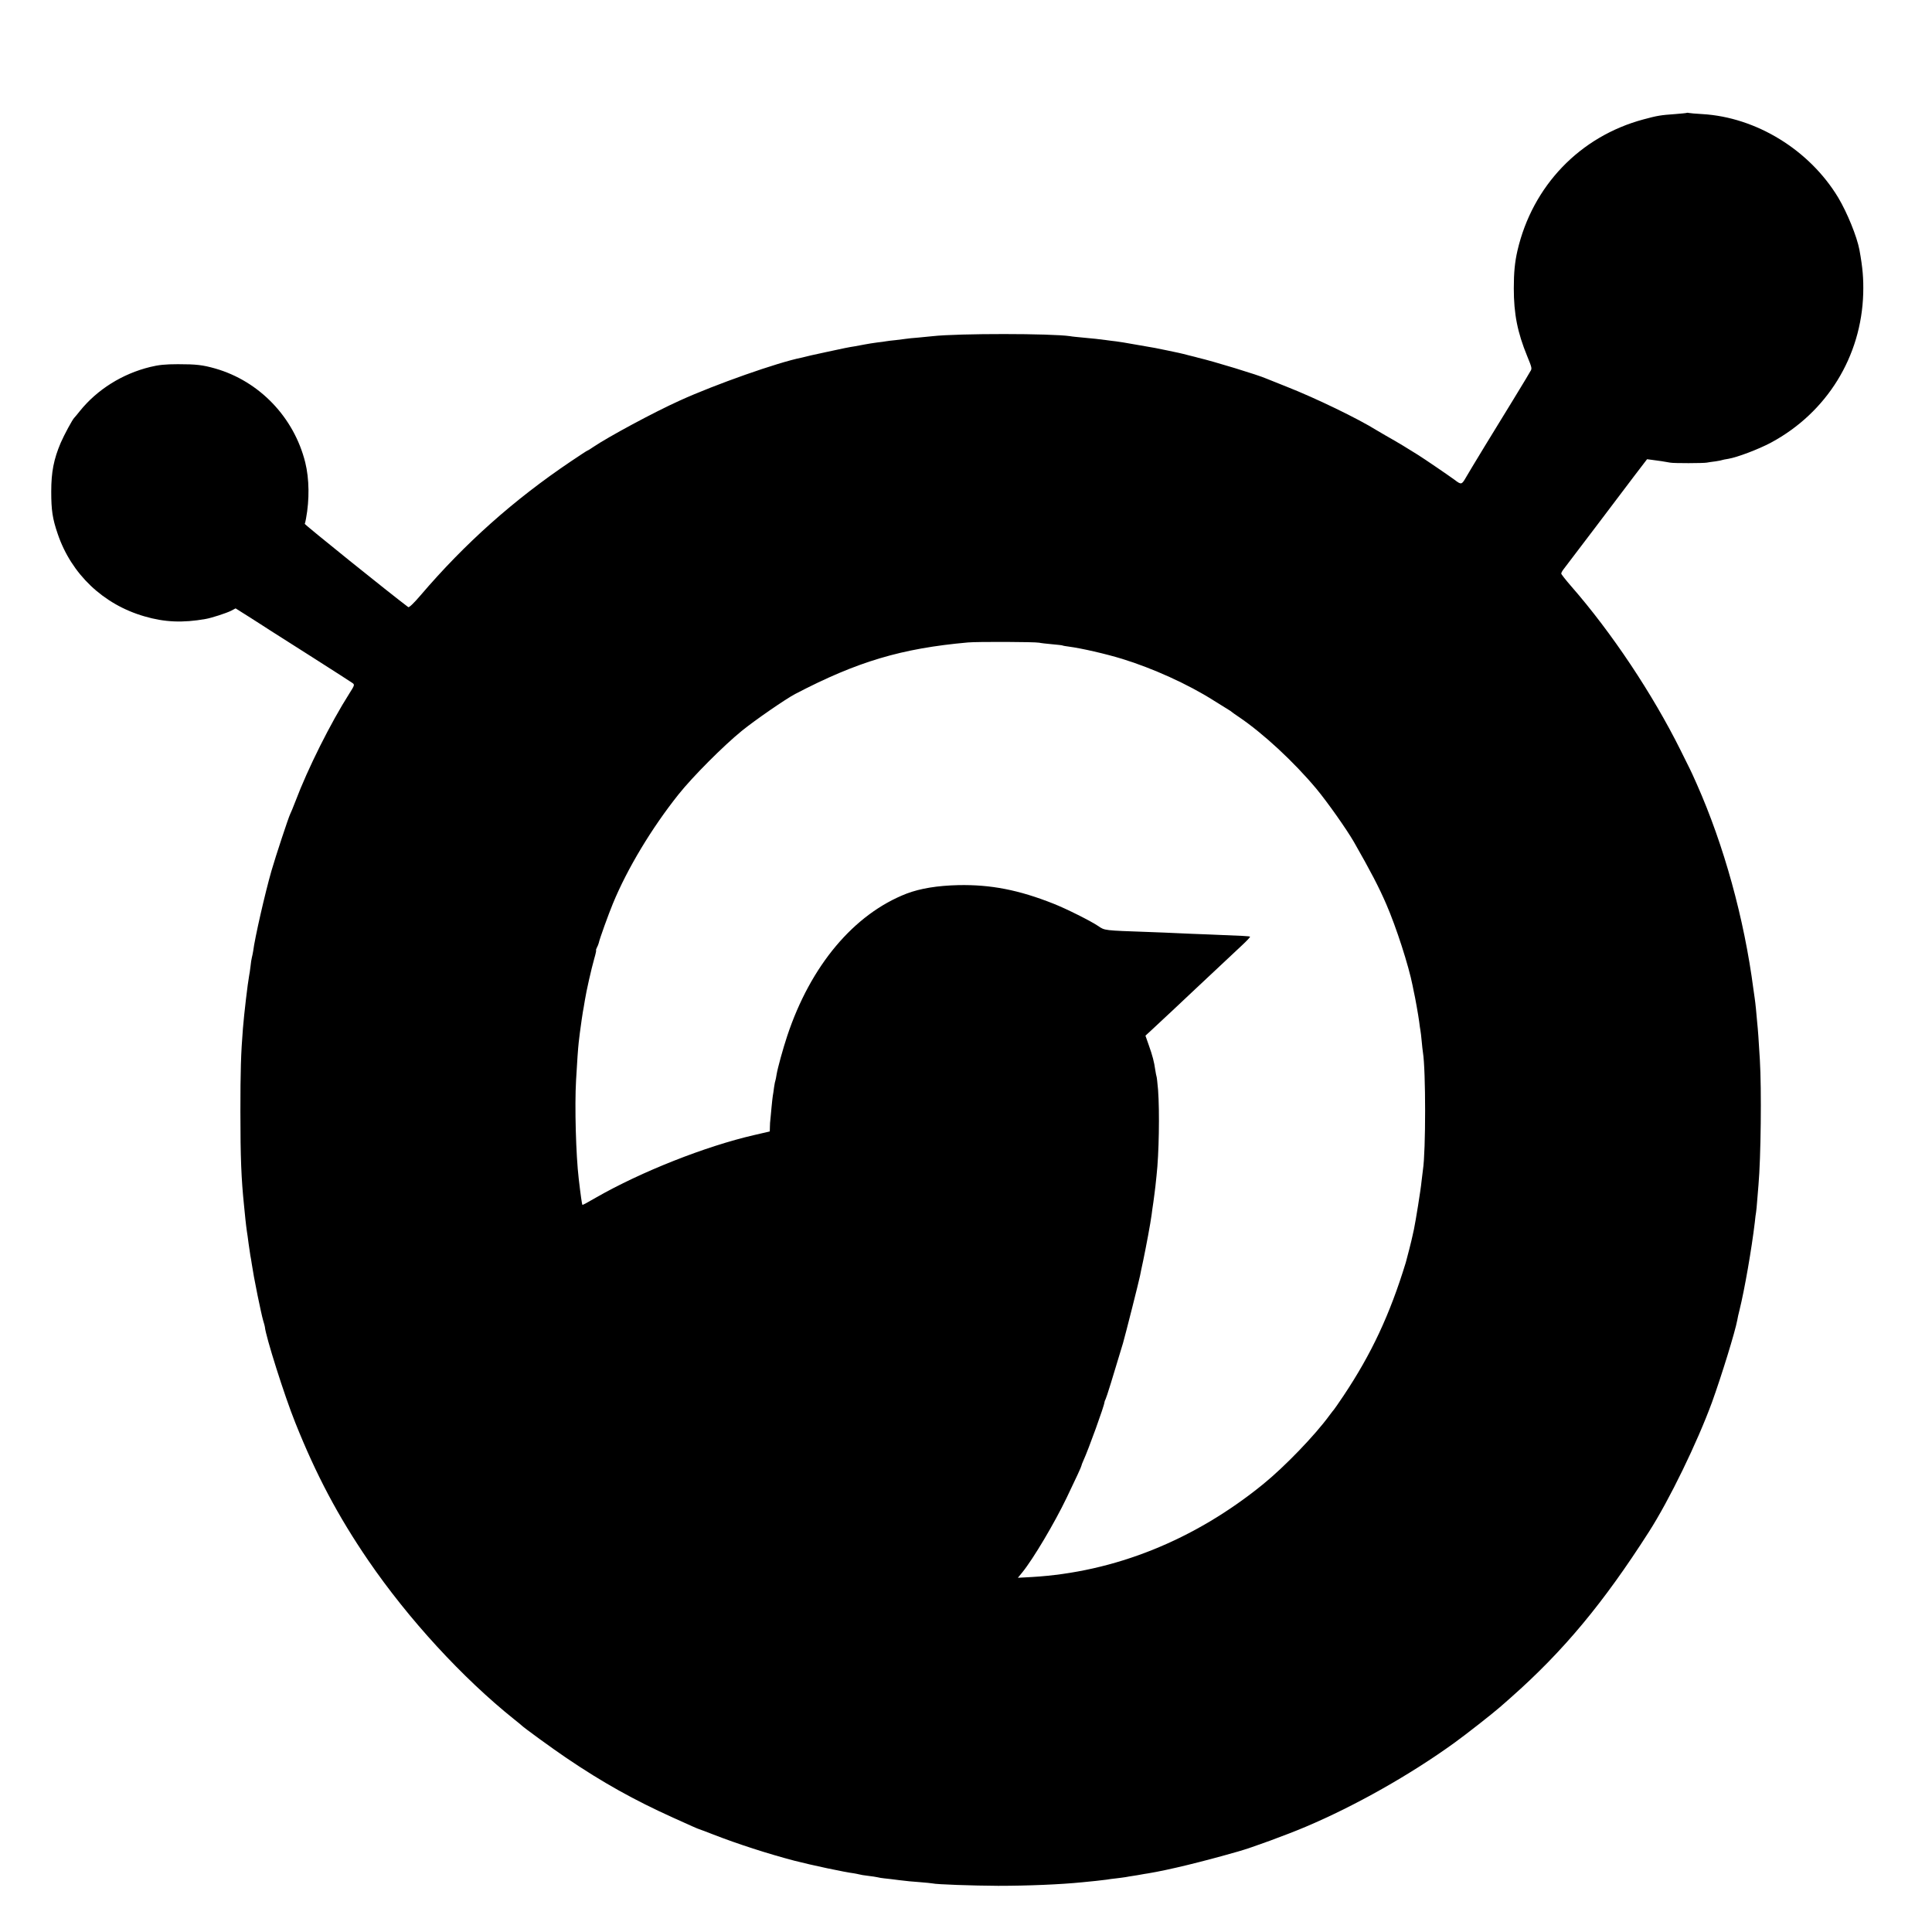 <?xml version="1.0" standalone="no"?>
<!DOCTYPE svg PUBLIC "-//W3C//DTD SVG 20010904//EN"
 "http://www.w3.org/TR/2001/REC-SVG-20010904/DTD/svg10.dtd">
<svg version="1.0" xmlns="http://www.w3.org/2000/svg"
 width="1531pt" height="1531pt" viewBox="0 0 1531 1531"
 preserveAspectRatio="xMidYMid meet">
<g transform="translate(0,1531) scale(0.1,-0.1)"
fill="#000000" stroke="none">
<path d="M13368 14416 c-1 -2 -43 -6 -93 -10 -114 -8 -140 -12 -251 -42 -504
-135 -880 -527 -999 -1040 -21 -91 -29 -175 -29 -299 0 -203 29 -349 106 -537
38 -93 40 -99 24 -122 -8 -14 -24 -40 -34 -58 -11 -18 -55 -91 -99 -163 -119
-192 -355 -580 -376 -618 -34 -59 -37 -60 -92 -18 -45 33 -241 167 -291 198
-85 53 -162 100 -179 109 -32 18 -129 74 -145 84 -147 92 -488 257 -715 346
-77 31 -149 59 -160 64 -65 29 -420 137 -540 165 -5 2 -37 10 -70 18 -33 9
-71 18 -85 21 -14 3 -56 12 -95 20 -78 17 -93 19 -220 41 -130 23 -138 24
-181 30 -21 2 -57 7 -79 10 -57 8 -100 12 -185 20 -41 4 -86 8 -99 11 -149 22
-885 23 -1091 0 -19 -2 -70 -7 -112 -11 -43 -3 -88 -8 -100 -10 -13 -2 -48 -6
-79 -10 -31 -3 -65 -7 -75 -9 -11 -2 -44 -7 -74 -10 -30 -4 -75 -11 -100 -16
-25 -5 -58 -11 -75 -14 -47 -7 -91 -16 -215 -43 -63 -14 -123 -27 -133 -29
-10 -2 -27 -6 -37 -9 -10 -3 -27 -7 -37 -9 -188 -37 -685 -212 -968 -341 -204
-92 -565 -287 -682 -366 -23 -16 -44 -29 -47 -29 -3 0 -62 -39 -132 -86 -453
-305 -839 -649 -1191 -1061 -52 -61 -91 -99 -98 -94 -138 103 -824 655 -820
660 2 4 7 23 10 42 28 150 26 314 -6 444 -89 358 -364 645 -714 745 -99 28
-150 34 -295 34 -103 0 -155 -6 -220 -22 -221 -54 -420 -179 -557 -349 -21
-27 -41 -50 -44 -53 -14 -12 -81 -137 -108 -199 -55 -130 -75 -231 -75 -386 0
-149 10 -215 51 -335 108 -319 361 -560 687 -654 160 -47 304 -53 485 -21 47
8 164 46 202 65 l36 19 119 -75 c65 -42 135 -86 154 -99 19 -12 170 -108 335
-213 165 -105 308 -197 319 -205 17 -13 16 -17 -26 -83 -148 -233 -328 -592
-427 -854 -18 -47 -37 -93 -42 -102 -13 -26 -113 -328 -148 -449 -50 -174
-132 -532 -145 -637 -3 -17 -7 -39 -10 -49 -3 -10 -8 -42 -11 -72 -4 -30 -8
-63 -11 -74 -11 -57 -40 -303 -49 -417 -16 -199 -20 -337 -20 -660 0 -365 7
-532 29 -745 3 -27 8 -77 11 -110 4 -33 8 -73 11 -90 3 -16 9 -61 14 -100 5
-38 12 -81 14 -95 3 -14 8 -43 11 -65 14 -86 17 -105 46 -250 17 -82 36 -171
44 -198 8 -26 14 -49 14 -52 5 -70 155 -546 241 -759 164 -411 338 -740 578
-1091 319 -466 747 -932 1157 -1260 28 -22 52 -42 55 -45 15 -17 252 -189 360
-262 287 -194 534 -332 844 -472 139 -63 195 -88 206 -91 3 0 54 -20 114 -43
190 -74 431 -152 641 -207 135 -35 399 -91 472 -100 11 -2 29 -5 40 -8 10 -3
43 -9 73 -12 30 -3 63 -9 73 -11 10 -3 35 -7 55 -9 20 -2 73 -8 117 -14 44 -6
118 -13 165 -16 47 -4 92 -8 100 -10 30 -8 320 -18 520 -19 238 0 497 11 665
28 28 3 77 8 110 11 33 4 71 8 85 10 14 3 48 7 75 10 28 3 61 8 75 10 14 3 41
7 60 10 19 3 46 7 60 10 14 3 41 7 60 10 162 27 426 91 715 174 104 29 381
131 530 194 393 166 830 413 1180 666 93 67 307 235 360 282 17 14 57 50 90
79 414 366 731 747 1091 1310 163 254 384 710 501 1029 77 214 183 558 200
650 2 14 10 51 18 81 39 157 96 483 121 695 3 33 8 69 10 79 2 11 6 54 9 95 3
42 8 96 10 121 19 213 25 758 11 990 -10 169 -15 239 -21 295 -2 28 -7 77 -10
110 -3 33 -8 71 -10 85 -2 14 -7 45 -10 70 -73 561 -234 1143 -449 1627 -25
57 -50 111 -55 120 -5 10 -38 77 -74 149 -221 444 -545 931 -865 1297 -44 51
-81 97 -80 102 0 6 8 21 19 35 38 50 457 601 557 735 l104 136 46 -6 c44 -5
92 -13 137 -21 27 -6 265 -5 290 0 11 2 42 7 69 10 27 4 52 9 55 11 3 1 24 6
46 9 72 12 241 76 340 129 442 238 716 682 730 1182 3 116 -4 203 -30 345 -20
106 -97 295 -168 414 -227 377 -649 637 -1077 662 -52 3 -100 7 -107 9 -6 2
-13 2 -15 1z m-5133 -4199 c11 -3 56 -8 100 -12 44 -4 82 -8 85 -10 3 -2 26
-6 50 -9 99 -13 292 -57 422 -97 244 -75 522 -201 724 -329 55 -34 108 -67
119 -74 11 -6 22 -14 25 -17 3 -3 28 -21 55 -39 193 -130 437 -356 616 -570
88 -106 239 -320 298 -422 133 -233 198 -358 256 -492 80 -184 178 -489 209
-646 3 -14 7 -34 9 -45 11 -46 37 -194 43 -240 3 -27 8 -59 10 -70 2 -11 7
-49 10 -85 3 -36 8 -76 10 -90 23 -142 23 -781 0 -930 -2 -14 -7 -54 -11 -90
-5 -60 -48 -324 -60 -380 -3 -14 -8 -36 -11 -50 -7 -36 -44 -180 -54 -215
-126 -412 -272 -724 -493 -1055 -39 -58 -73 -107 -76 -110 -3 -3 -19 -23 -35
-45 -116 -159 -354 -406 -526 -546 -546 -444 -1178 -698 -1834 -736 l-110 -6
36 44 c86 106 255 391 350 589 77 160 118 249 118 256 0 3 6 20 14 37 43 94
167 438 168 464 0 5 4 16 9 25 8 15 59 180 138 444 21 73 126 489 135 534 2
14 14 68 25 120 23 110 58 296 67 365 2 17 8 62 14 100 5 39 13 95 16 125 3
30 7 69 9 85 19 167 25 504 12 679 -5 55 -10 102 -12 105 -2 4 -6 27 -10 51
-9 65 -22 115 -52 199 l-26 74 49 45 c27 25 108 100 179 167 72 67 148 139
170 160 56 52 286 268 367 344 38 35 66 66 64 68 -4 5 -52 7 -326 18 -91 3
-201 8 -245 10 -44 2 -154 7 -245 10 -338 12 -336 11 -386 46 -57 39 -254 138
-356 178 -275 109 -496 152 -753 147 -167 -4 -301 -26 -410 -67 -418 -162
-762 -571 -947 -1129 -33 -99 -76 -255 -84 -305 -3 -22 -8 -43 -9 -46 -2 -3
-7 -28 -11 -55 -3 -27 -8 -57 -10 -68 -2 -10 -6 -51 -10 -90 -3 -39 -8 -82 -9
-96 -2 -14 -4 -41 -4 -61 l-1 -35 -121 -28 c-388 -89 -898 -291 -1256 -496
-58 -34 -106 -60 -108 -58 -3 3 -14 78 -29 208 -22 185 -33 575 -21 780 8 146
16 257 21 300 3 25 7 59 9 75 4 36 26 186 30 200 1 6 5 33 10 60 11 70 51 247
74 328 11 37 17 67 15 67 -3 0 0 9 6 21 6 11 13 28 15 37 6 31 76 225 112 312
114 277 308 599 520 865 113 142 357 386 502 504 102 83 351 255 423 292 492
257 843 361 1368 408 79 7 531 5 565 -2z"/>
</g>
</svg>
